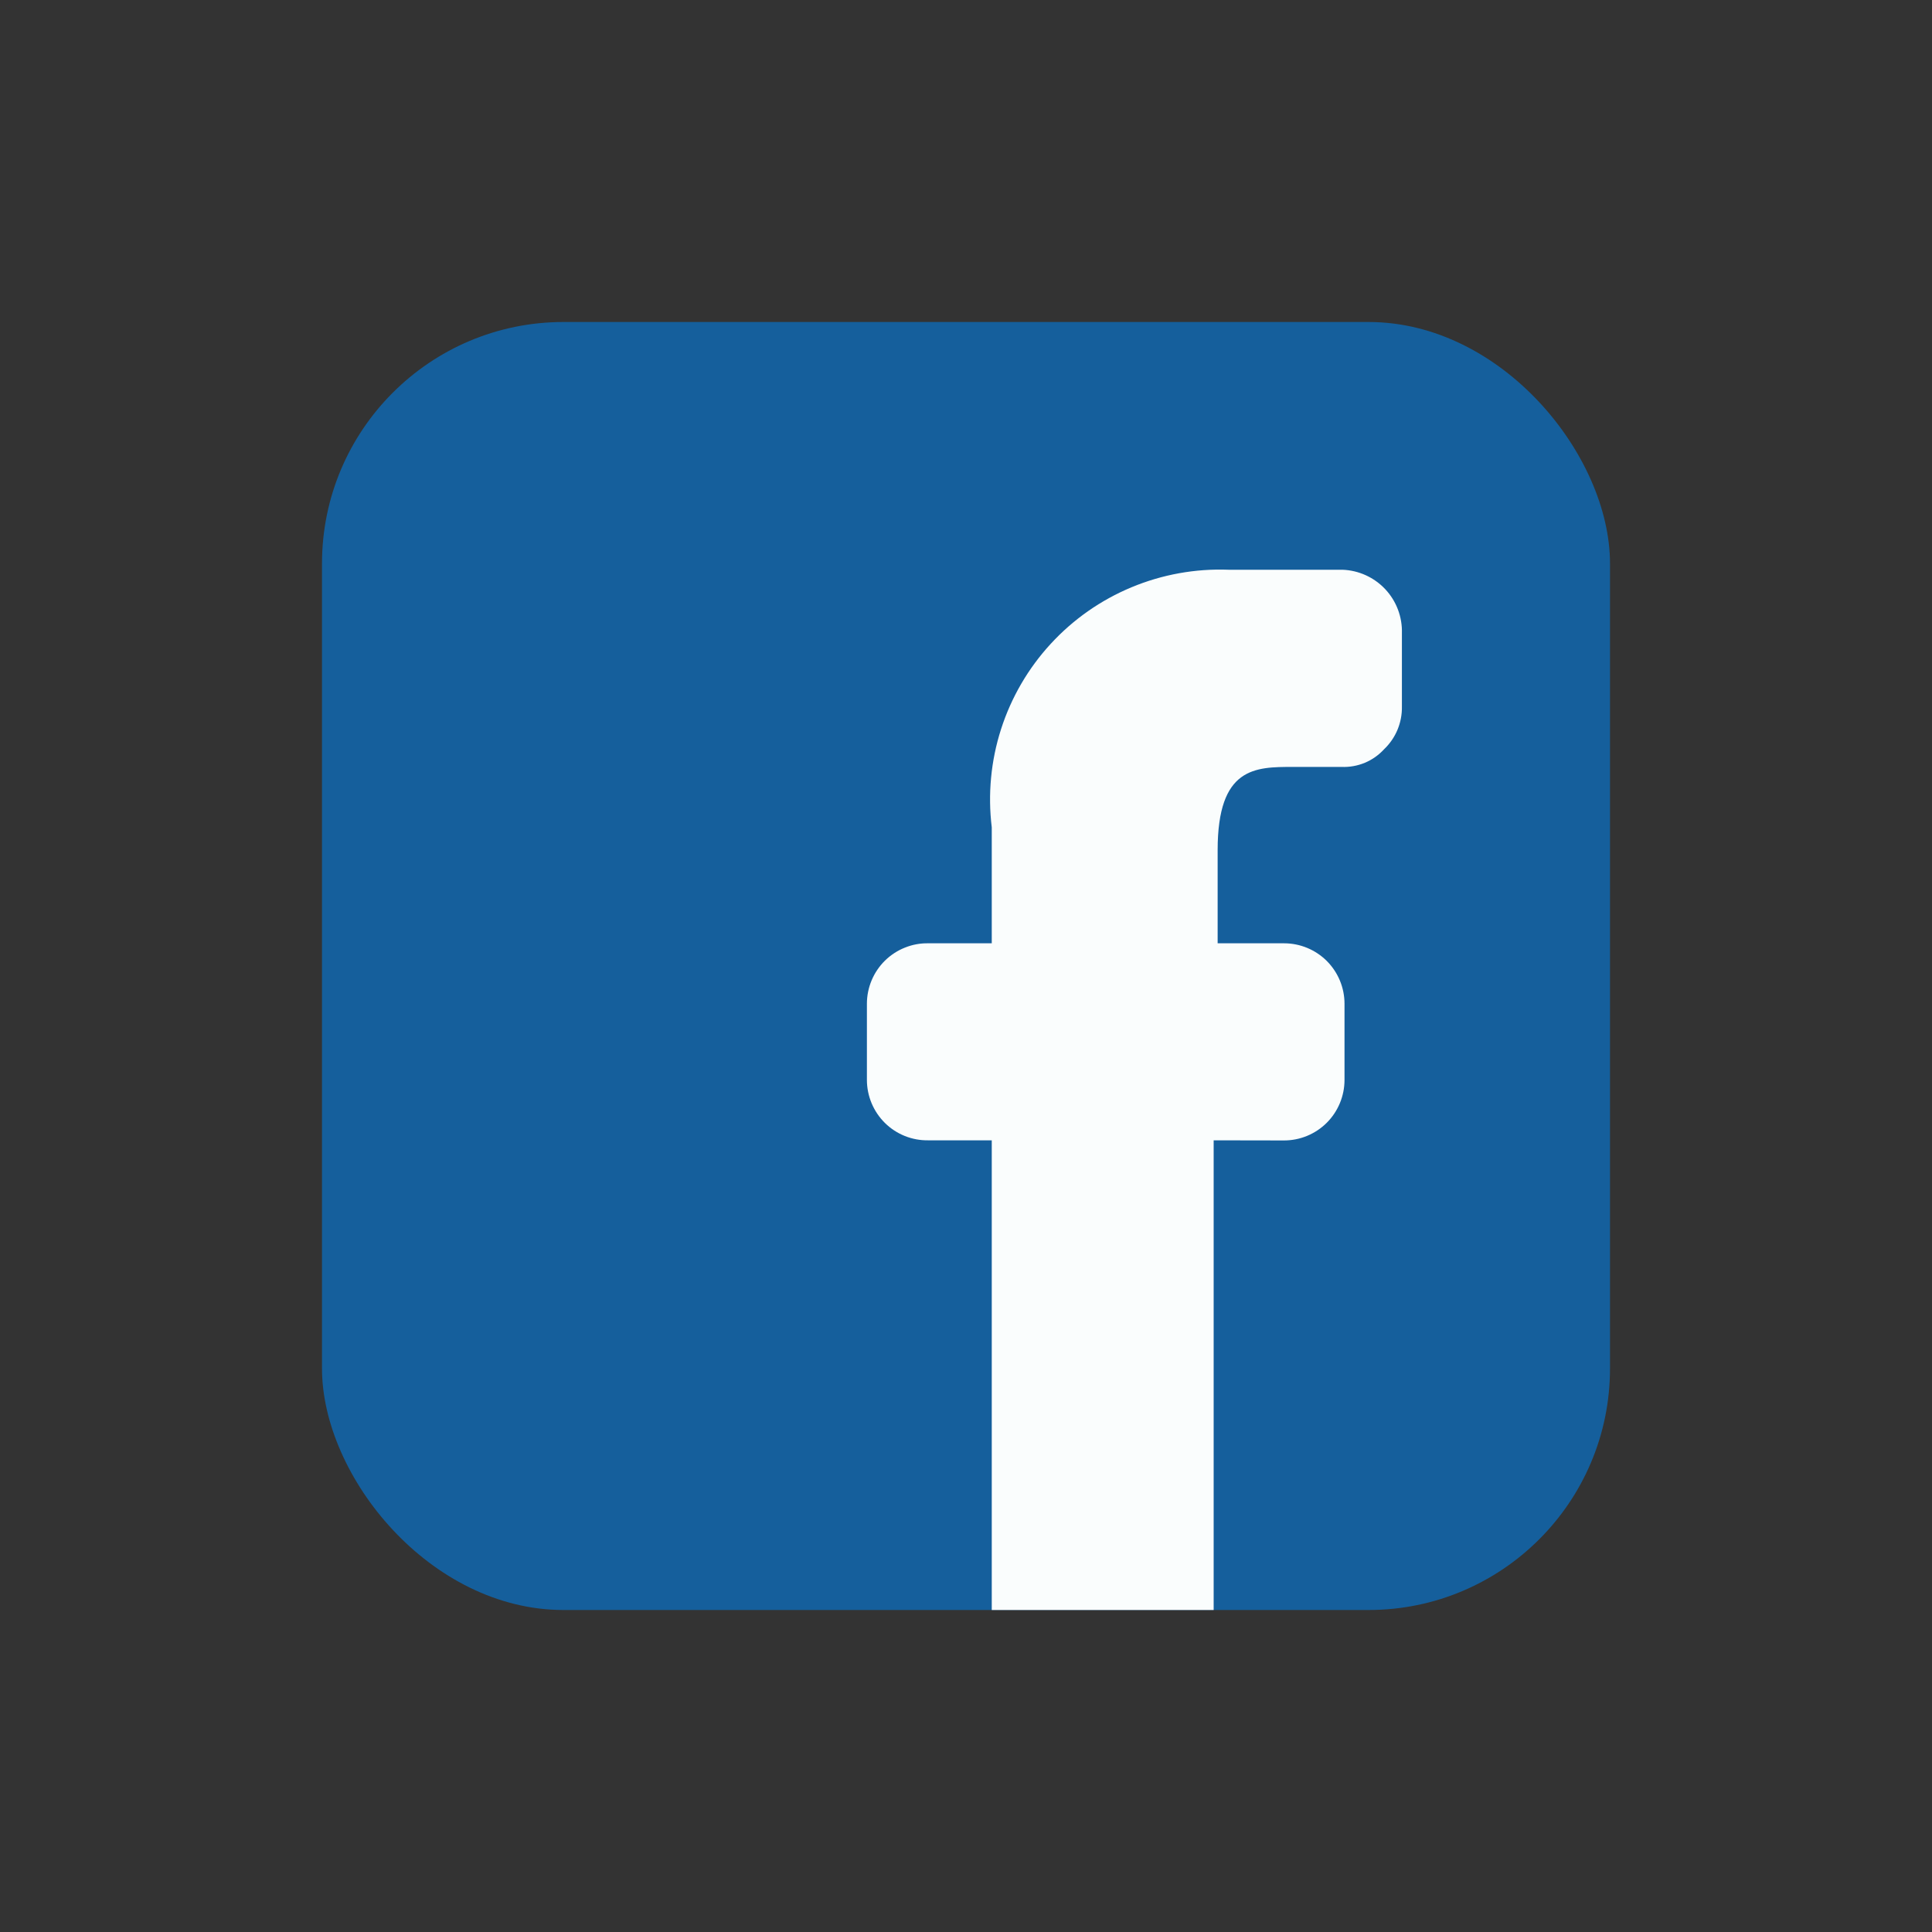 <?xml version="1.0" encoding="UTF-8"?> <svg xmlns="http://www.w3.org/2000/svg" width="48" height="48" viewBox="0 0 48 48" fill="none"><rect x="0" y="0" width="48" height="48" fill="#333333" stroke="none"/><rect x="8" y="8" width="32" height="32" rx="6" fill="#155F9C"></rect><path d="M30.153 28.331V40H24.64V28.331H23.063C22.864 28.334 22.666 28.298 22.481 28.224C22.296 28.15 22.128 28.04 21.986 27.9C21.844 27.76 21.732 27.593 21.655 27.41C21.578 27.226 21.538 27.029 21.538 26.83V24.937C21.538 24.738 21.578 24.541 21.655 24.357C21.732 24.173 21.845 24.006 21.987 23.866C22.129 23.727 22.298 23.616 22.483 23.543C22.668 23.468 22.866 23.432 23.065 23.436H24.64V20.555C24.54 19.735 24.618 18.902 24.871 18.115C25.124 17.328 25.544 16.605 26.104 15.997C26.663 15.388 27.348 14.909 28.111 14.591C28.874 14.273 29.697 14.124 30.523 14.155H33.353C33.758 14.17 34.14 14.344 34.417 14.639C34.694 14.935 34.842 15.328 34.83 15.733V17.552C34.834 17.75 34.797 17.946 34.721 18.129C34.645 18.312 34.532 18.476 34.389 18.613C34.255 18.759 34.092 18.875 33.909 18.951C33.726 19.027 33.528 19.062 33.33 19.054H32.123C31.186 19.054 30.252 19.054 30.252 21.122V23.436H31.902C32.3 23.436 32.682 23.594 32.964 23.875C33.245 24.157 33.404 24.539 33.404 24.937V26.834C33.403 27.232 33.244 27.614 32.963 27.895C32.681 28.176 32.3 28.334 31.902 28.334L30.153 28.331Z" fill="#FAFDFD"></path></svg> 